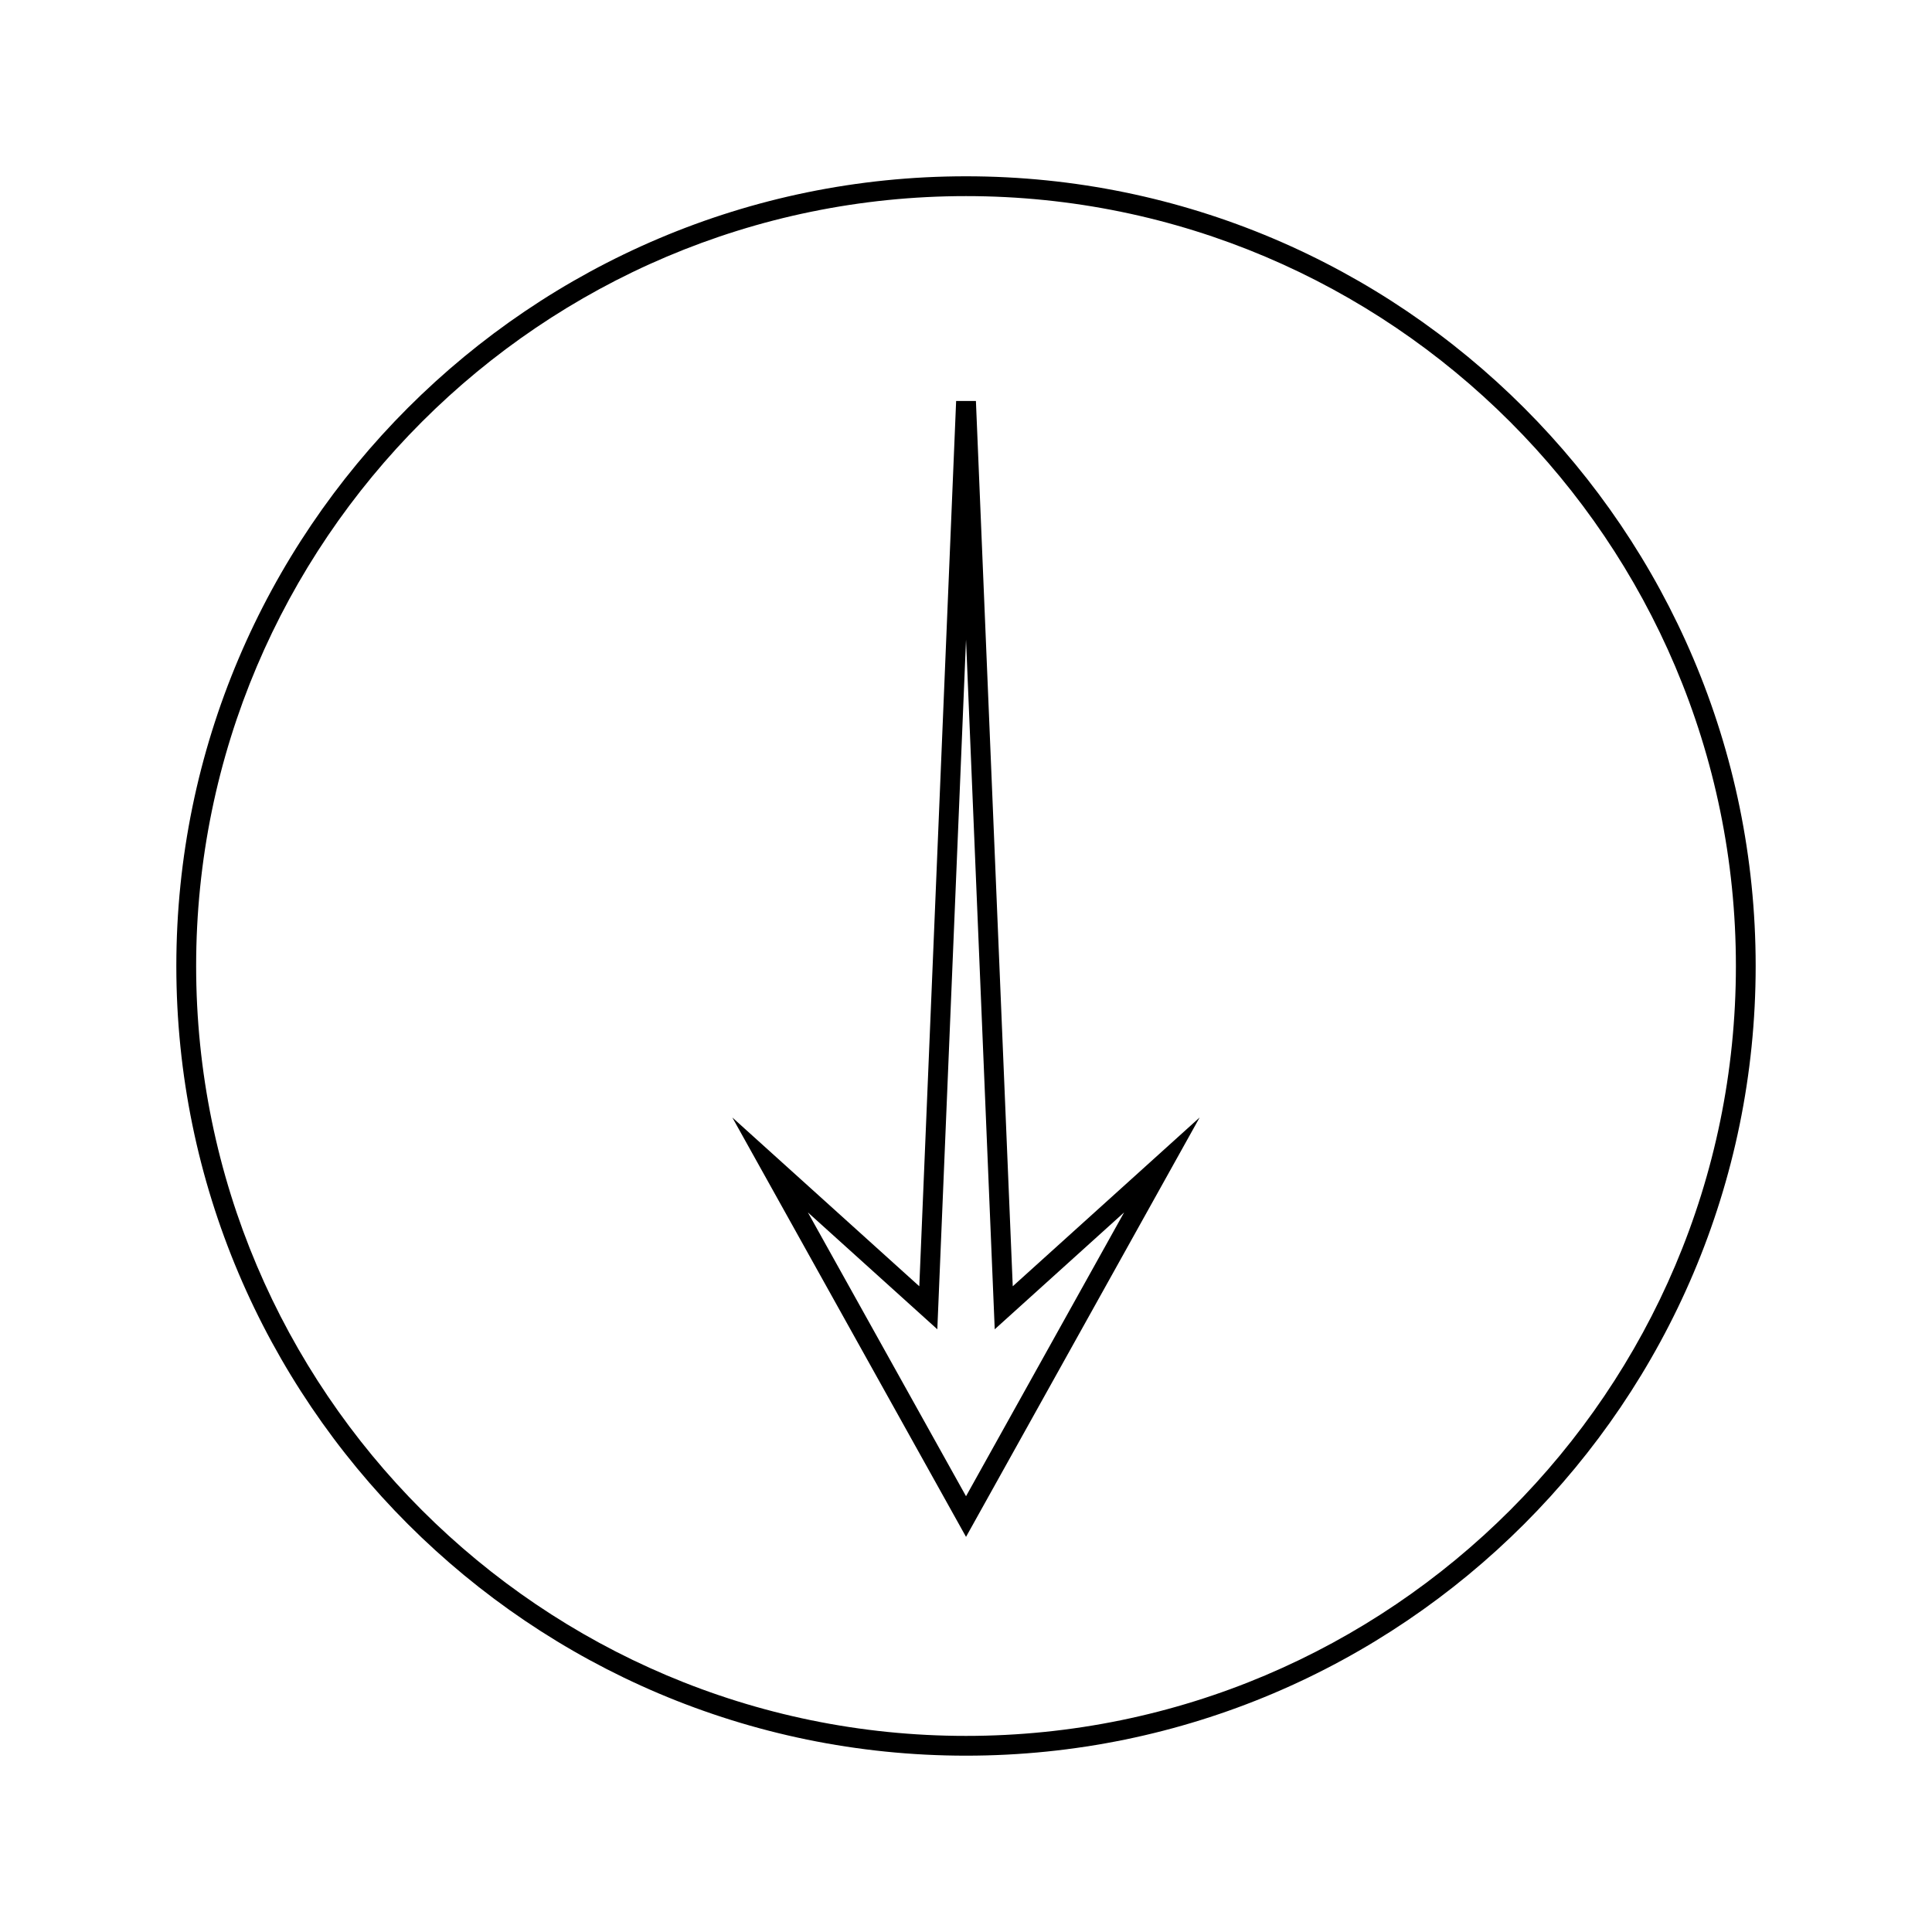 <?xml version="1.0" encoding="UTF-8"?>
<!-- Uploaded to: ICON Repo, www.iconrepo.com, Generator: ICON Repo Mixer Tools -->
<svg fill="#000000" width="800px" height="800px" version="1.1" viewBox="144 144 512 512" xmlns="http://www.w3.org/2000/svg">
 <g>
  <path d="m461.92 440.14-49.531 44.738-9.762-234.62h-5.242l-9.762 234.62-49.547-44.73 61.93 111.14zm-69.52 56.133 7.606-182.78 7.606 182.78 34.289-30.973-41.895 75.215-41.91-75.215z"/>
  <path d="m400 609.27c115.39 0 209.27-93.883 209.27-209.27 0-115.39-93.883-209.28-209.27-209.28-115.39 0-209.27 93.883-209.27 209.28 0 115.39 93.875 209.27 209.27 209.27zm0-413.3c112.5 0 204.03 91.531 204.03 204.03 0 112.51-91.527 204.03-204.03 204.03-112.5 0-204.02-91.523-204.02-204.03 0-112.5 91.52-204.03 204.02-204.03z"/>
 </g>
</svg>